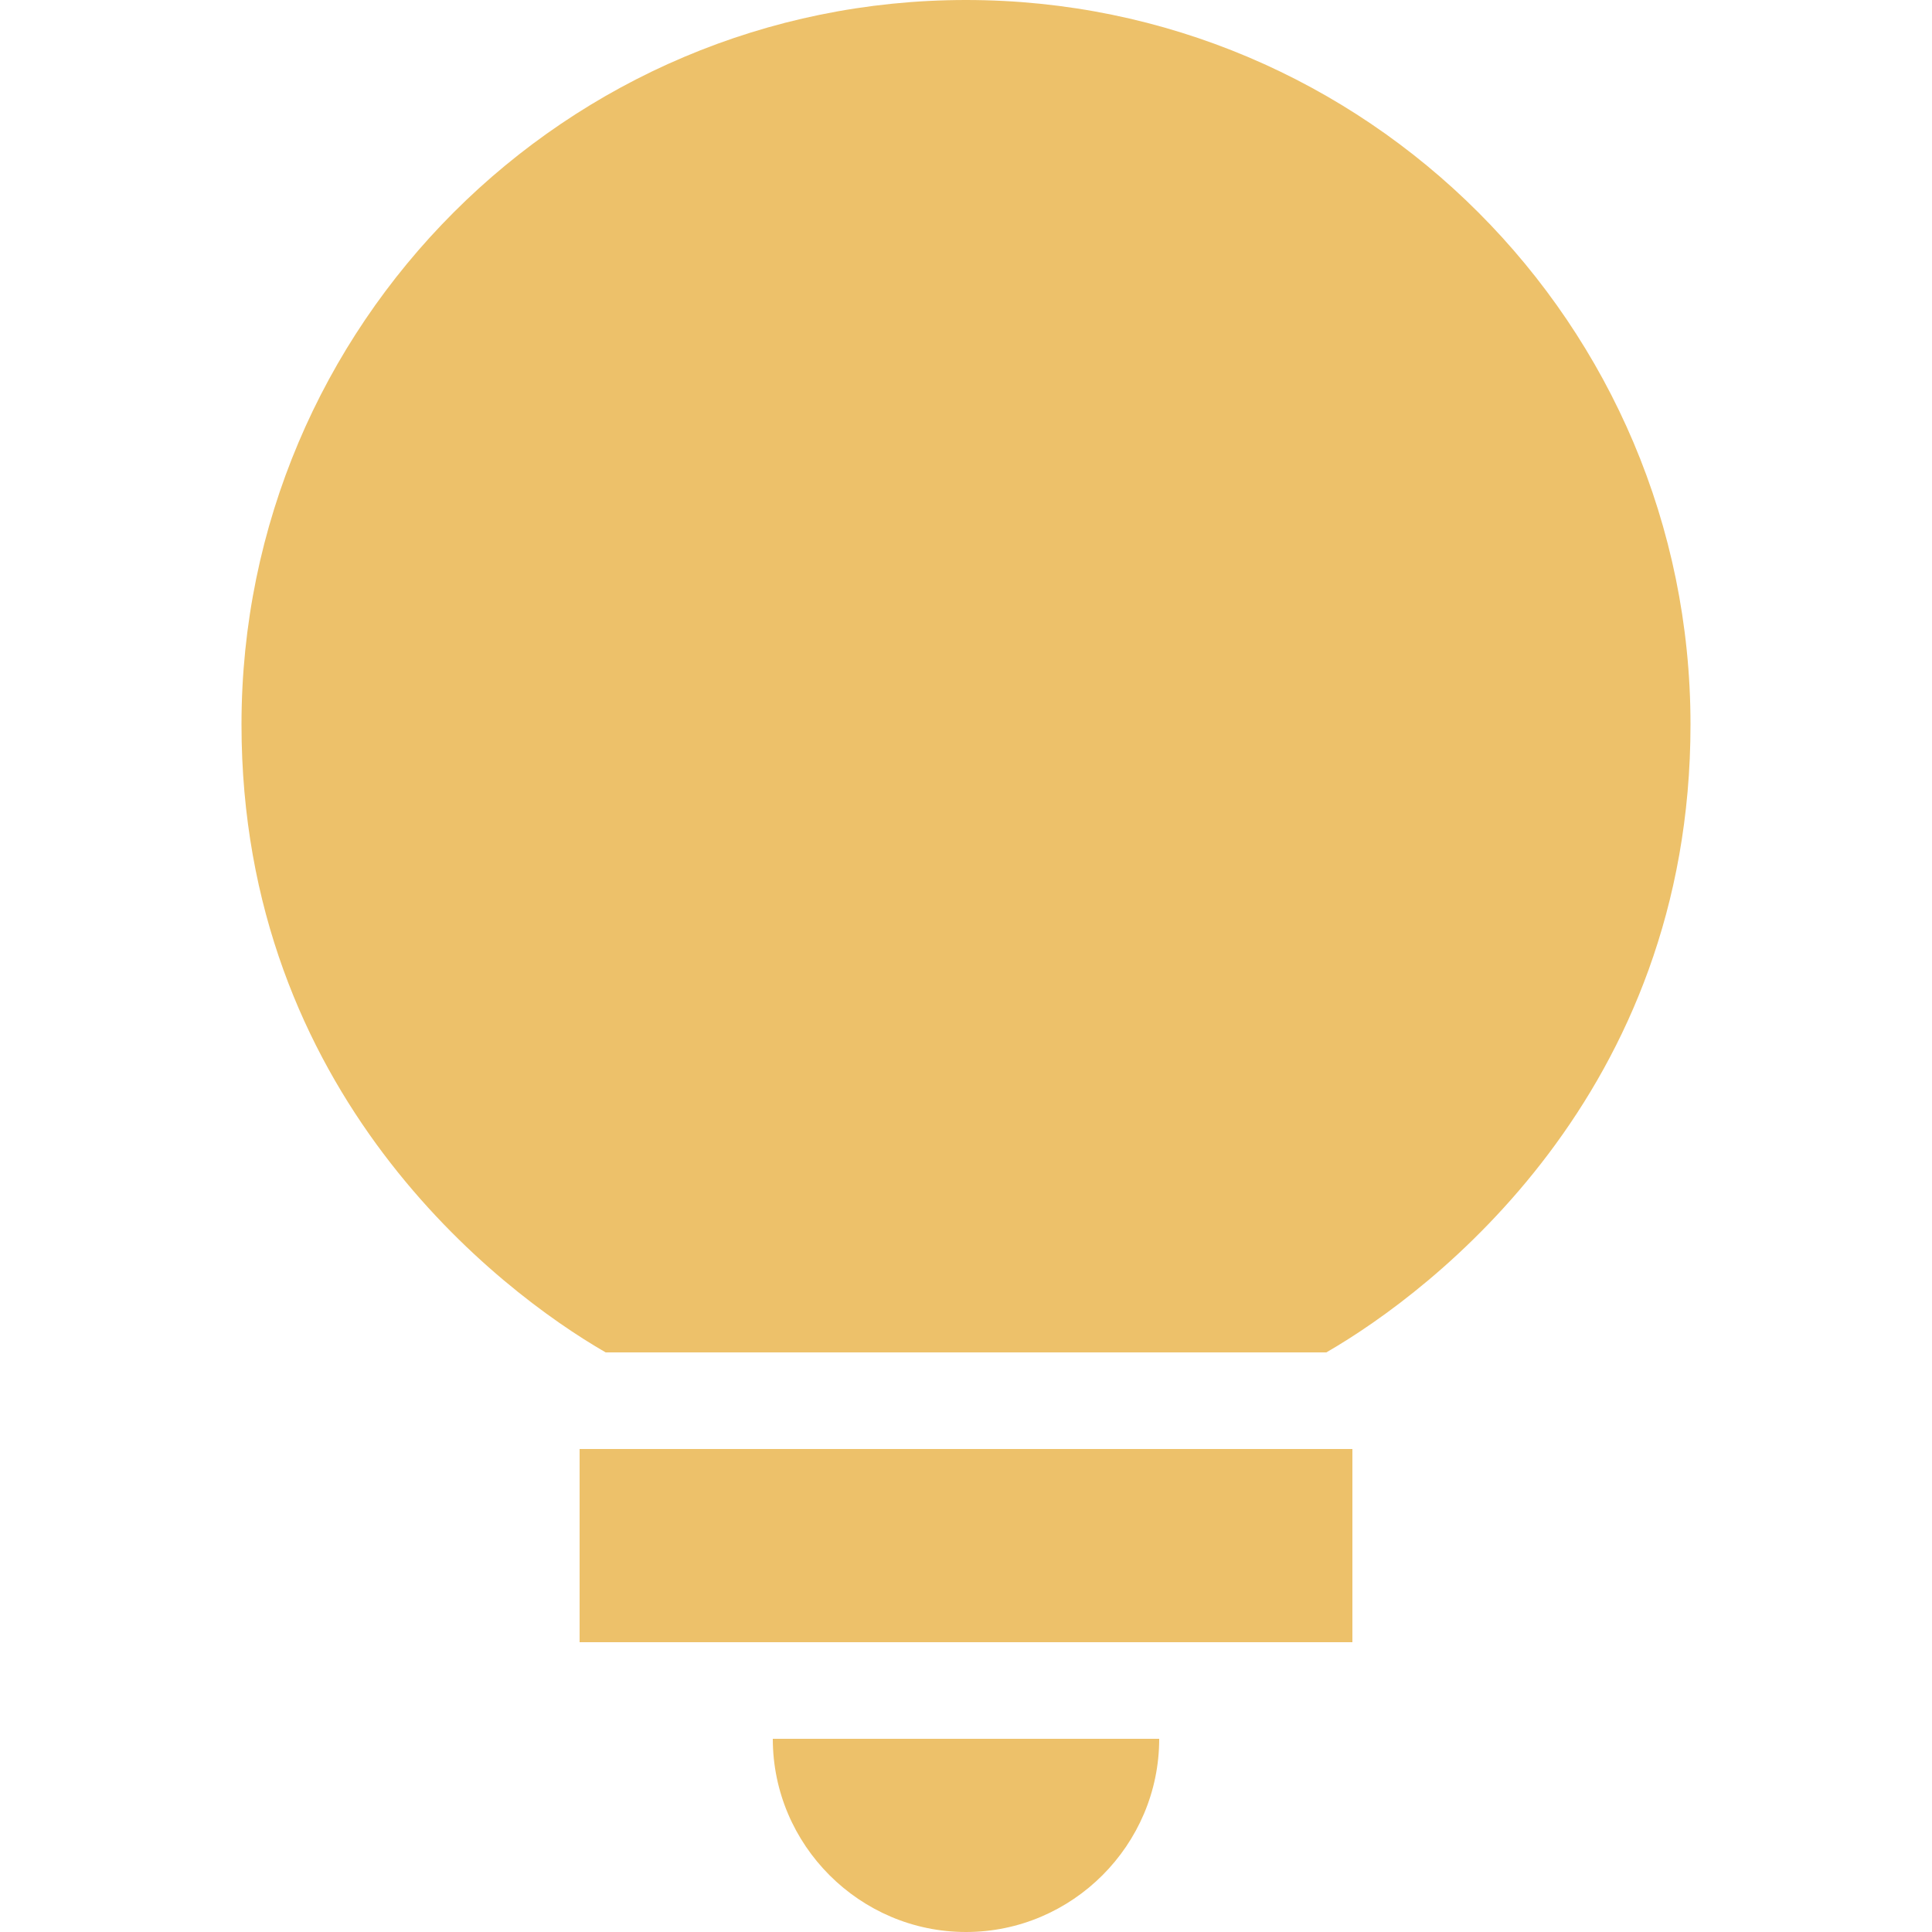<svg width="24" height="24"  viewBox="0 0 16 20" fill="none" xmlns="http://www.w3.org/2000/svg">
<path d="M8 20C9.1 20 10 19.1 10 18H6C6 19.1 6.9 20 8 20Z" fill="#EDC16A"/>
<path d="M12 15H4V17H12V15Z" fill="#EDC16A"/>
<path d="M8 0C3.86 0 0.5 3.36 0.5 7.5C0.5 11.32 3.16 13.36 4.27 14H11.73C12.84 13.36 15.5 11.32 15.5 7.5C15.5 3.36 12.14 0 8 0Z" fill="#EDC16A"/>
</svg>
